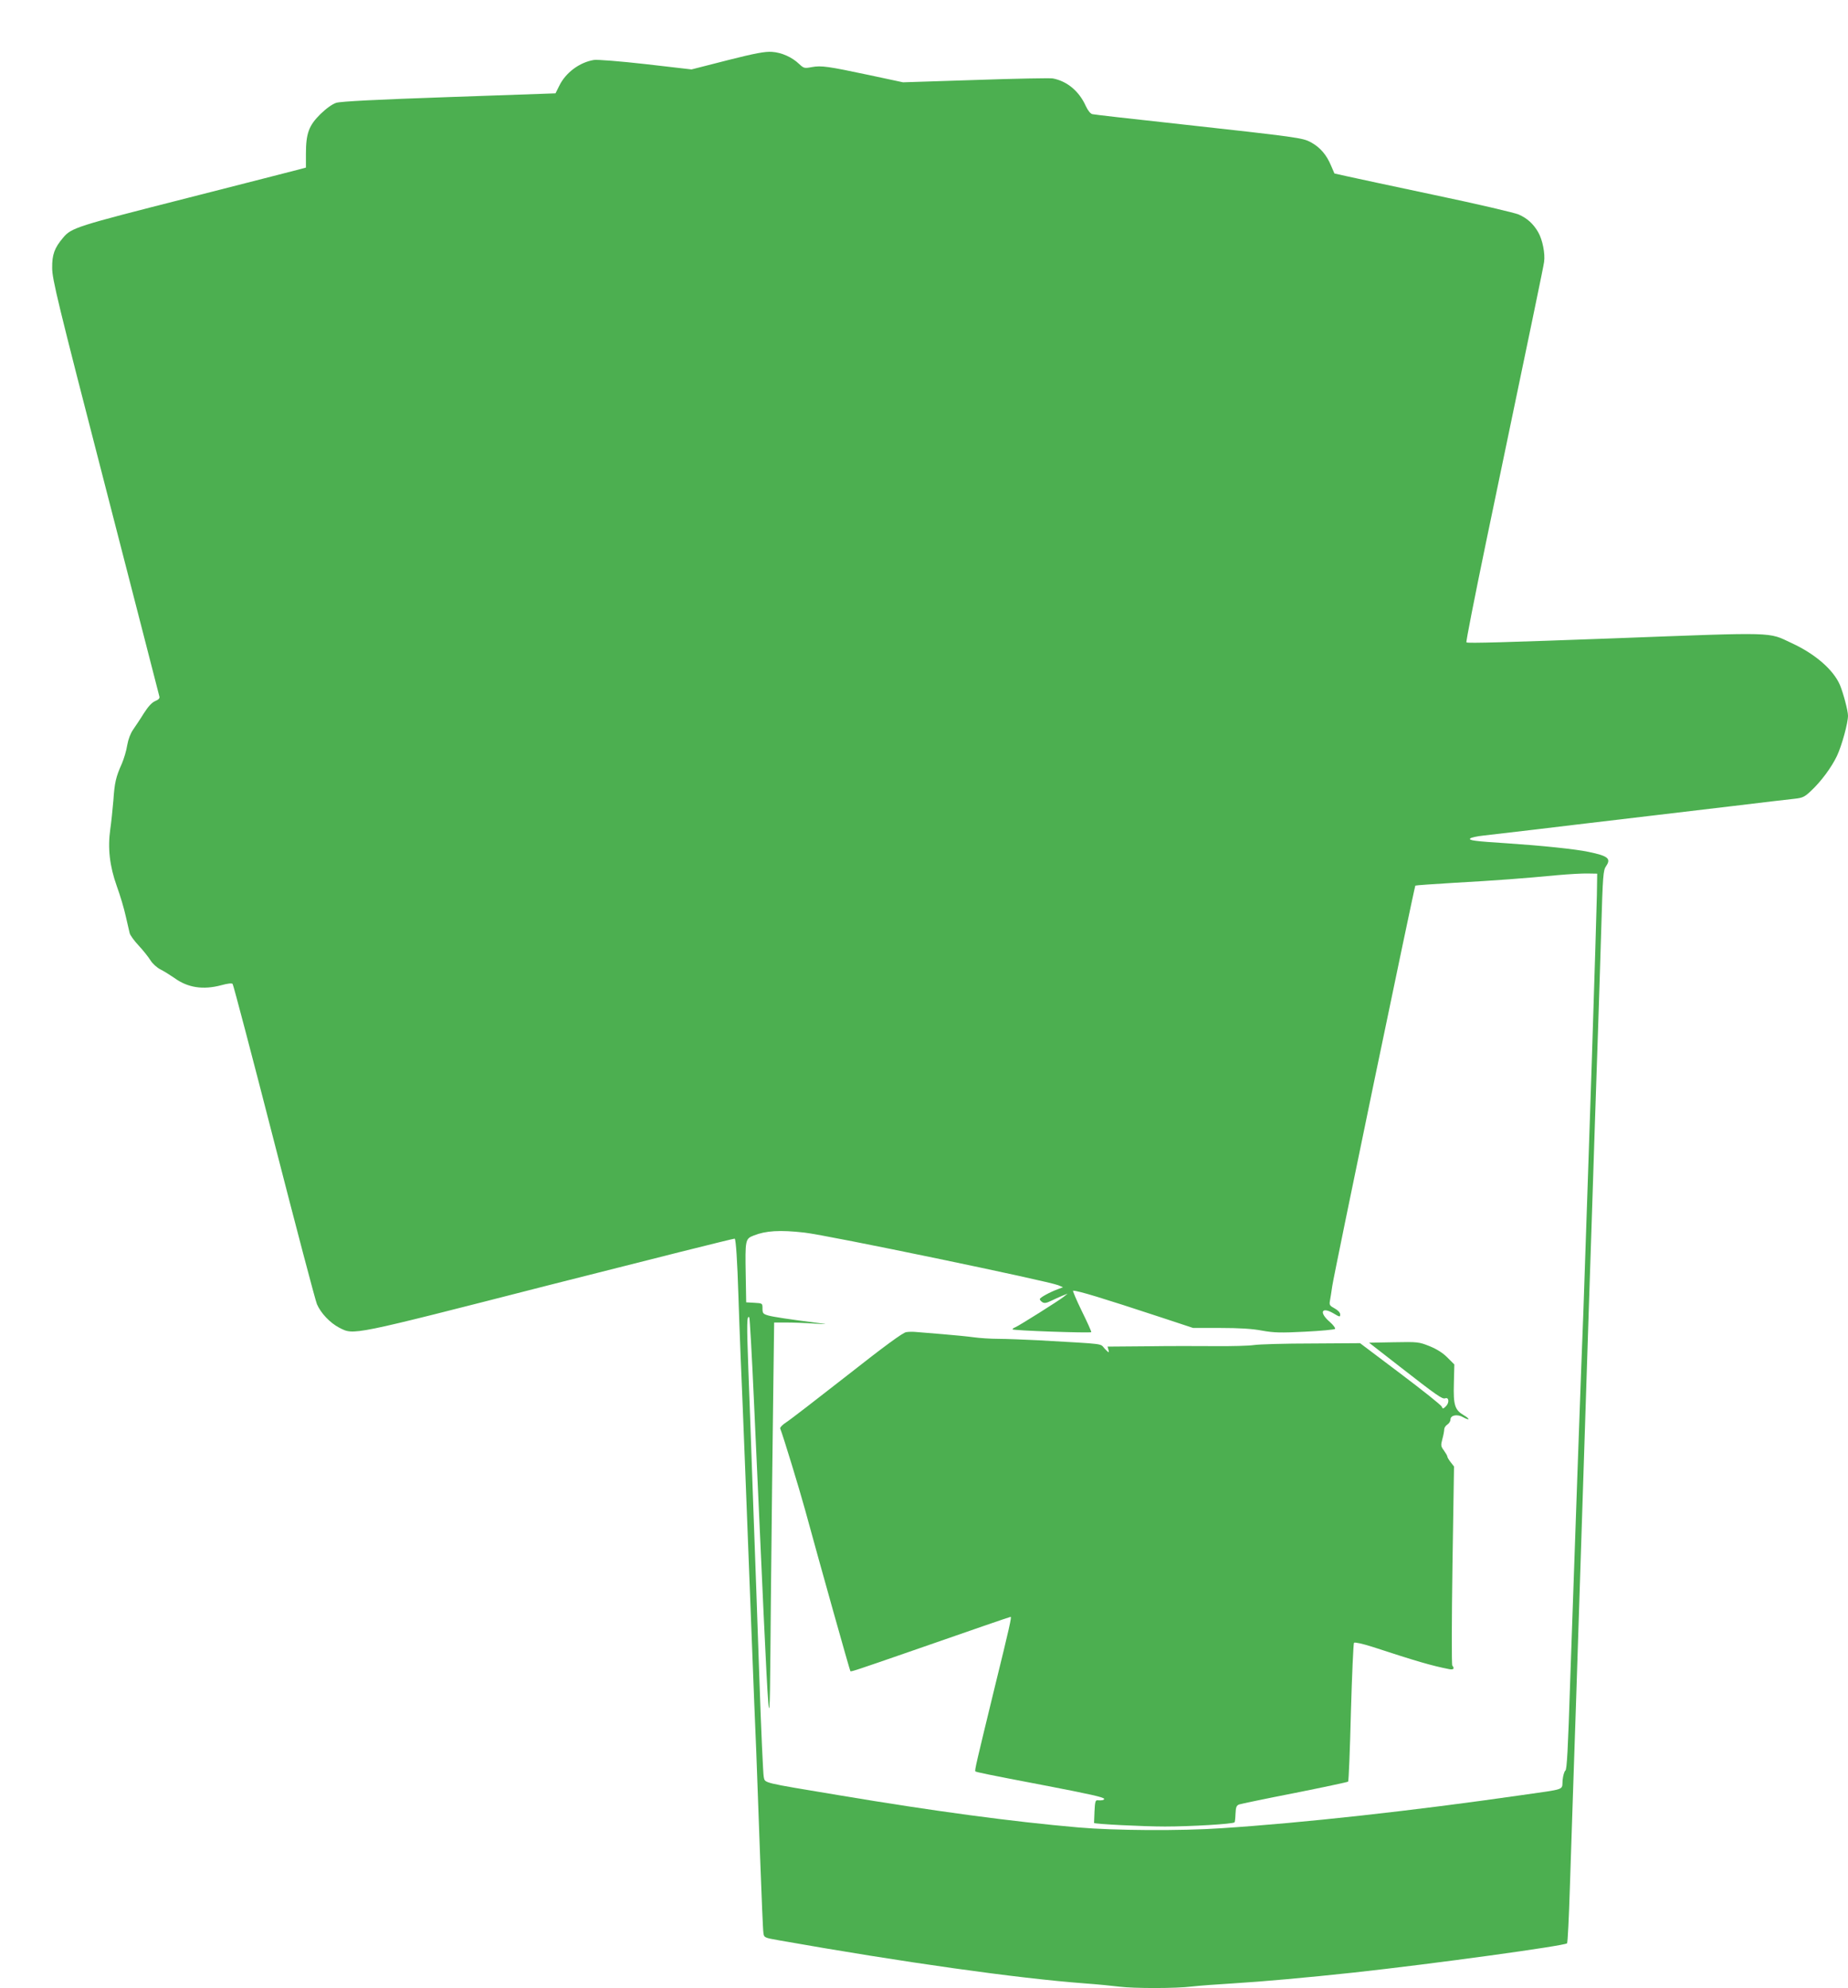 <?xml version="1.0" standalone="no"?>
<!DOCTYPE svg PUBLIC "-//W3C//DTD SVG 20010904//EN"
 "http://www.w3.org/TR/2001/REC-SVG-20010904/DTD/svg10.dtd">
<svg version="1.0" xmlns="http://www.w3.org/2000/svg"
 width="1190pt" height="1280pt" viewBox="0 0 1190 1280"
 preserveAspectRatio="xMidYMid meet">
<g transform="translate(0,1280) scale(0.1,-0.1)"
fill="#4caf50" stroke="none">
<path d="M4684 12412 l-231 -59 -294 34 c-168 19 -311 30 -334 27 -93 -15
-183 -82 -224 -167 -13 -26 -24 -47 -24 -48 -1 0 -310 -11 -687 -24 -467 -16
-698 -28 -725 -37 -25 -8 -64 -36 -102 -73 -74 -73 -93 -124 -93 -256 l0 -88
-37 -10 c-21 -6 -348 -89 -727 -186 -715 -182 -746 -191 -800 -256 -55 -65
-71 -108 -70 -194 0 -72 33 -210 343 -1410 188 -731 345 -1338 347 -1348 4
-12 -3 -21 -27 -31 -21 -9 -45 -35 -73 -79 -22 -36 -54 -83 -69 -105 -17 -25
-31 -61 -38 -101 -5 -34 -21 -86 -34 -117 -39 -87 -47 -122 -55 -239 -5 -60
-14 -144 -20 -185 -17 -121 -4 -236 42 -365 22 -60 48 -148 58 -195 11 -47 22
-95 25 -108 3 -13 29 -49 58 -80 29 -31 63 -74 76 -95 13 -21 41 -47 65 -59
22 -11 62 -36 88 -54 86 -63 185 -79 304 -47 40 11 67 14 72 8 5 -6 125 -462
267 -1015 142 -553 266 -1024 276 -1047 25 -58 84 -120 143 -151 97 -49 62
-56 1360 276 649 165 1183 299 1187 297 8 -5 17 -146 24 -370 2 -77 9 -250 14
-385 6 -135 20 -479 31 -765 11 -286 29 -752 40 -1035 11 -283 24 -621 30
-750 5 -129 16 -437 25 -685 9 -247 18 -464 21 -480 4 -30 5 -31 102 -48 798
-141 1529 -244 1967 -277 83 -6 183 -16 223 -21 95 -12 365 -12 467 1 44 5
163 14 265 20 195 12 473 37 780 70 520 57 1355 172 1371 188 4 4 12 165 18
357 6 193 16 478 21 635 5 157 14 425 20 595 6 171 28 864 50 1540 22 677 44
1365 50 1530 5 165 14 442 20 615 6 173 15 441 20 595 5 154 15 451 21 660 10
351 13 382 31 408 34 49 13 66 -112 92 -83 18 -309 41 -520 55 -217 14 -255
19 -242 32 5 5 43 14 83 18 82 10 213 25 334 39 44 6 388 46 765 91 377 45
721 85 765 91 44 5 107 12 140 16 53 6 65 11 108 52 64 60 130 149 166 224 31
66 71 211 71 259 0 32 -30 145 -52 198 -42 97 -158 199 -310 269 -156 73 -84
71 -1148 31 -678 -25 -941 -33 -947 -26 -4 3 53 291 125 639 309 1482 370
1774 375 1810 8 53 -10 144 -38 192 -31 54 -71 90 -126 114 -25 11 -268 68
-540 125 -272 58 -528 112 -570 122 l-76 17 -22 51 c-29 69 -69 116 -128 149
-57 30 -68 32 -883 122 -278 30 -514 57 -526 60 -12 3 -28 22 -42 52 -43 96
-121 161 -213 178 -18 3 -243 -1 -499 -10 l-465 -15 -215 46 c-269 57 -310 63
-372 52 -48 -9 -52 -8 -82 20 -46 44 -113 74 -175 78 -44 3 -105 -8 -287 -54z
m5599 -5372 c-3 -131 -13 -448 -33 -1080 -6 -168 -15 -438 -20 -600 -18 -532
-31 -924 -34 -1005 -8 -174 -67 -1843 -85 -2379 -14 -437 -21 -570 -31 -576
-7 -5 -15 -33 -18 -63 -5 -65 28 -53 -272 -96 -680 -98 -1400 -178 -1925 -212
-262 -18 -693 -15 -920 5 -425 37 -932 105 -1540 207 -504 84 -478 77 -487
119 -4 19 -17 303 -28 630 -11 327 -29 836 -40 1130 -10 294 -24 682 -31 863
-11 299 -10 351 6 335 3 -3 17 -246 30 -539 111 -2443 99 -2307 109 -1279 5
465 11 1057 15 1315 l6 470 80 0 c44 0 125 -3 180 -7 85 -5 89 -5 30 3 -203
26 -294 40 -327 49 -34 10 -38 14 -38 45 0 34 0 34 -52 37 l-53 3 -3 175 c-4
227 -3 234 51 255 77 31 169 37 327 19 146 -16 1570 -312 1635 -339 l30 -13
-32 -12 c-52 -19 -116 -54 -117 -64 -1 -5 7 -14 16 -20 13 -8 26 -6 55 8 21
10 54 25 73 33 l35 14 -25 -20 c-31 -25 -290 -188 -313 -197 -9 -3 -17 -9 -17
-13 0 -8 500 -25 507 -18 2 3 -25 63 -61 136 -35 72 -60 131 -56 131 33 0 184
-46 564 -171 l209 -69 175 0 c120 0 206 -5 268 -17 79 -14 121 -15 278 -7 101
5 188 13 193 18 4 4 -11 25 -34 45 -70 60 -54 100 22 56 42 -25 45 -26 45 -8
0 12 -14 27 -36 39 -31 17 -35 22 -30 49 3 17 10 59 15 95 9 68 529 2572 535
2578 2 2 114 10 248 18 271 15 455 29 663 49 77 7 167 12 200 11 l60 -1 -2
-135z"/>
<path d="M5835 4223 c-21 -3 -140 -90 -380 -279 -193 -151 -369 -287 -393
-302 -23 -15 -40 -32 -38 -39 22 -57 124 -392 160 -523 99 -363 288 -1035 292
-1040 5 -4 36 6 379 125 408 142 648 225 653 225 7 0 -6 -61 -103 -455 -119
-490 -130 -534 -124 -540 6 -5 77 -20 444 -90 297 -57 385 -77 385 -87 0 -8
-14 -11 -42 -9 -14 2 -17 -10 -20 -71 -2 -40 -3 -74 -3 -75 1 -7 317 -23 457
-23 163 0 437 16 448 27 2 2 5 27 6 56 2 42 6 52 23 59 12 4 174 38 359 74
185 37 340 70 343 73 4 3 12 204 18 446 7 242 16 444 20 448 5 5 55 -6 118
-26 285 -93 379 -121 496 -144 27 -5 35 4 19 23 -5 5 -4 295 1 646 l10 636
-21 27 c-12 15 -22 32 -22 37 0 5 -10 22 -22 39 -20 27 -21 33 -10 74 7 25 12
53 12 63 0 9 9 23 20 30 11 7 20 21 20 32 0 29 45 37 82 15 16 -9 32 -15 34
-12 3 2 -11 14 -30 25 -58 34 -68 65 -64 205 l3 122 -45 45 c-30 30 -68 54
-115 73 -68 27 -75 28 -230 25 l-159 -3 199 -155 c236 -184 273 -210 291 -203
24 9 28 -27 6 -50 -19 -19 -22 -19 -28 -4 -3 10 -123 105 -266 213 l-260 196
-311 -2 c-172 0 -339 -5 -372 -10 -33 -5 -145 -8 -250 -7 -104 1 -303 1 -442
-1 l-251 -2 6 -22 c5 -20 2 -19 -24 8 -33 36 16 29 -416 54 -98 5 -220 10
-270 10 -51 0 -122 5 -158 10 -36 5 -126 14 -200 20 -74 6 -151 12 -170 14
-19 2 -49 2 -65 -1z"/>
</g>
</svg>
